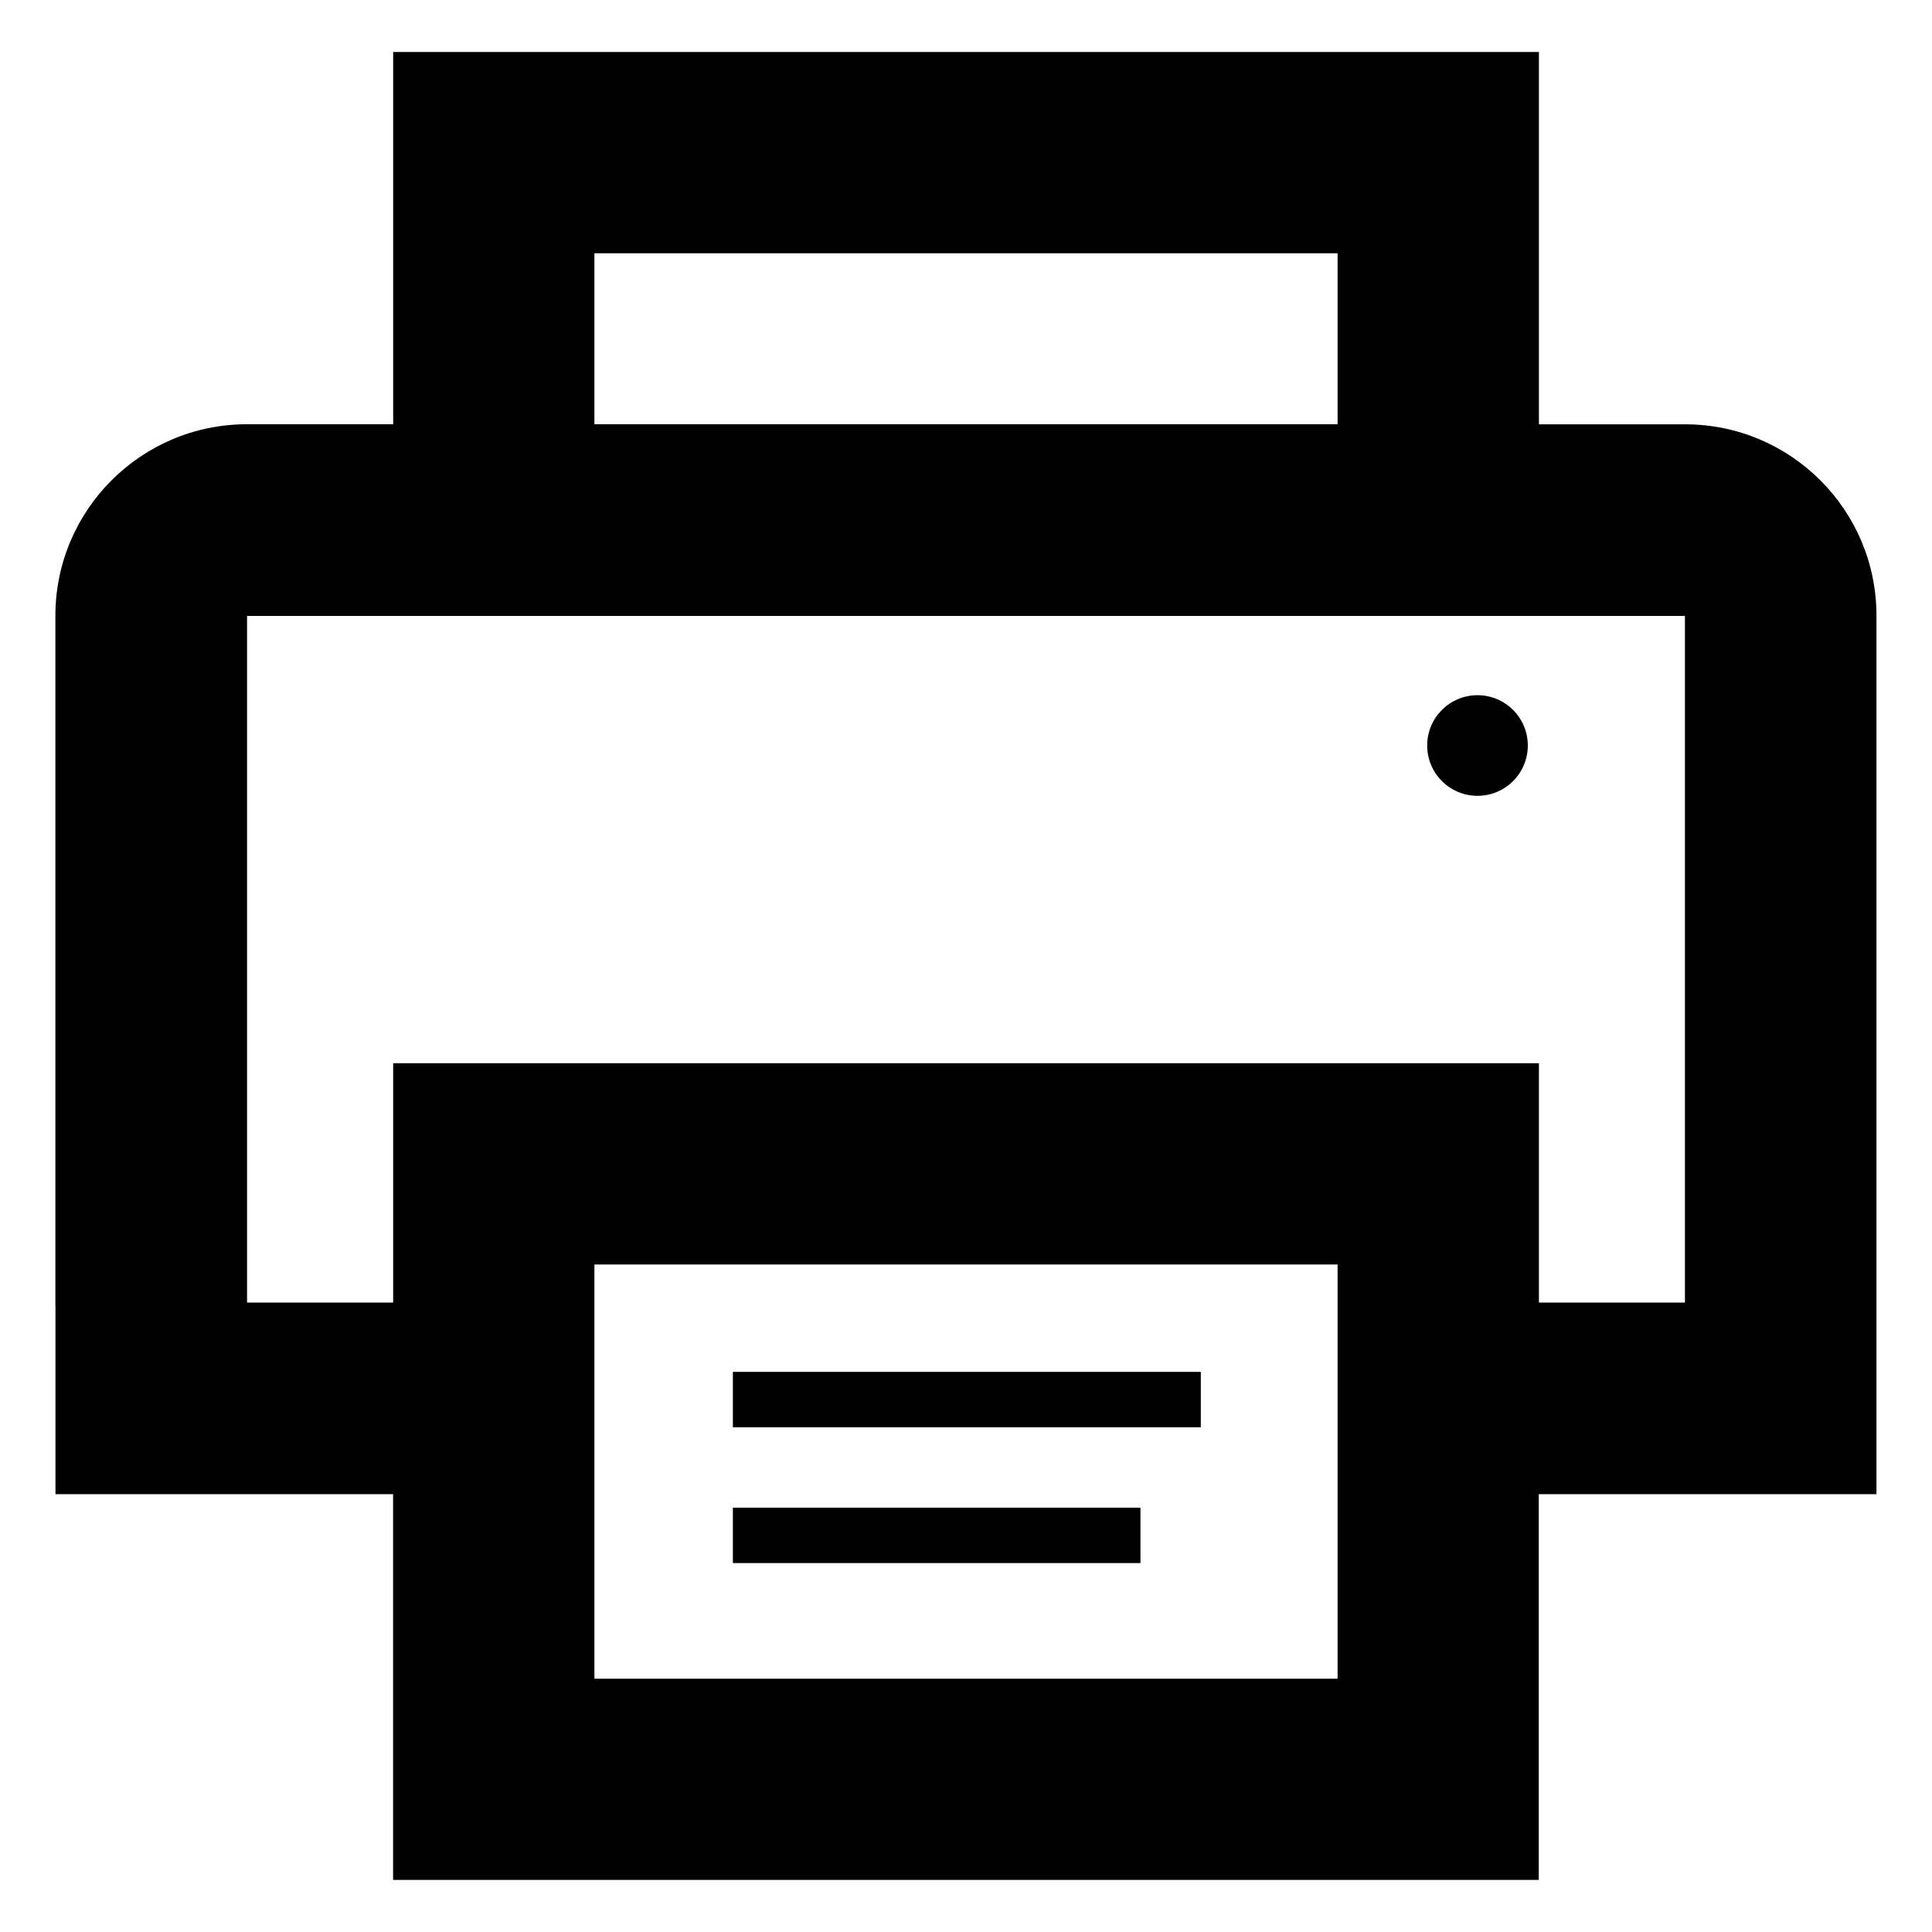 <?xml version="1.0" encoding="utf-8"?>
<!-- Generator: Adobe Illustrator 15.1.0, SVG Export Plug-In . SVG Version: 6.00 Build 0)  -->
<!DOCTYPE svg PUBLIC "-//W3C//DTD SVG 1.1//EN" "http://www.w3.org/Graphics/SVG/1.1/DTD/svg11.dtd">
<svg version="1.1" id="Warstwa_3" xmlns:x="http://ns.adobe.com/Extensibility/1.0/" xmlns:i="http://ns.adobe.com/AdobeIllustrator/10.0/" xmlns:graph="http://ns.adobe.com/Graphs/1.0/"
	 xmlns="http://www.w3.org/2000/svg" xmlns:xlink="http://www.w3.org/1999/xlink" x="0px" y="0px" width="24px" height="24px"
	 viewBox="0 0 24 24" enable-background="new 0 0 24 24" xml:space="preserve">
<g>
	<circle cx="18.354" cy="9.261" r="0.625"/>
	<path d="M20.932,5.271h-1.815V0.646H4.884v4.624H3.069c-1.315,0-2.381,1.066-2.381,2.38v8.573h0.001v2.338h4.194v4.792h14.232
		v-4.792h4.195v-2.338v-0.281V7.651C23.312,6.336,22.246,5.271,20.932,5.271z M7.384,3.146h9.232v2.124H7.384V3.146z M16.616,20.854
		H7.384v-5.146h9.232V20.854z M20.932,16.181h-1.815v-2.973H4.884v2.973H3.069v-8.53h17.862V16.181z"/>
	<rect x="9.104" y="17.042" width="5.813" height="0.688"/>
	<rect x="9.104" y="18.729" width="5.063" height="0.688"/>
</g>
</svg>
